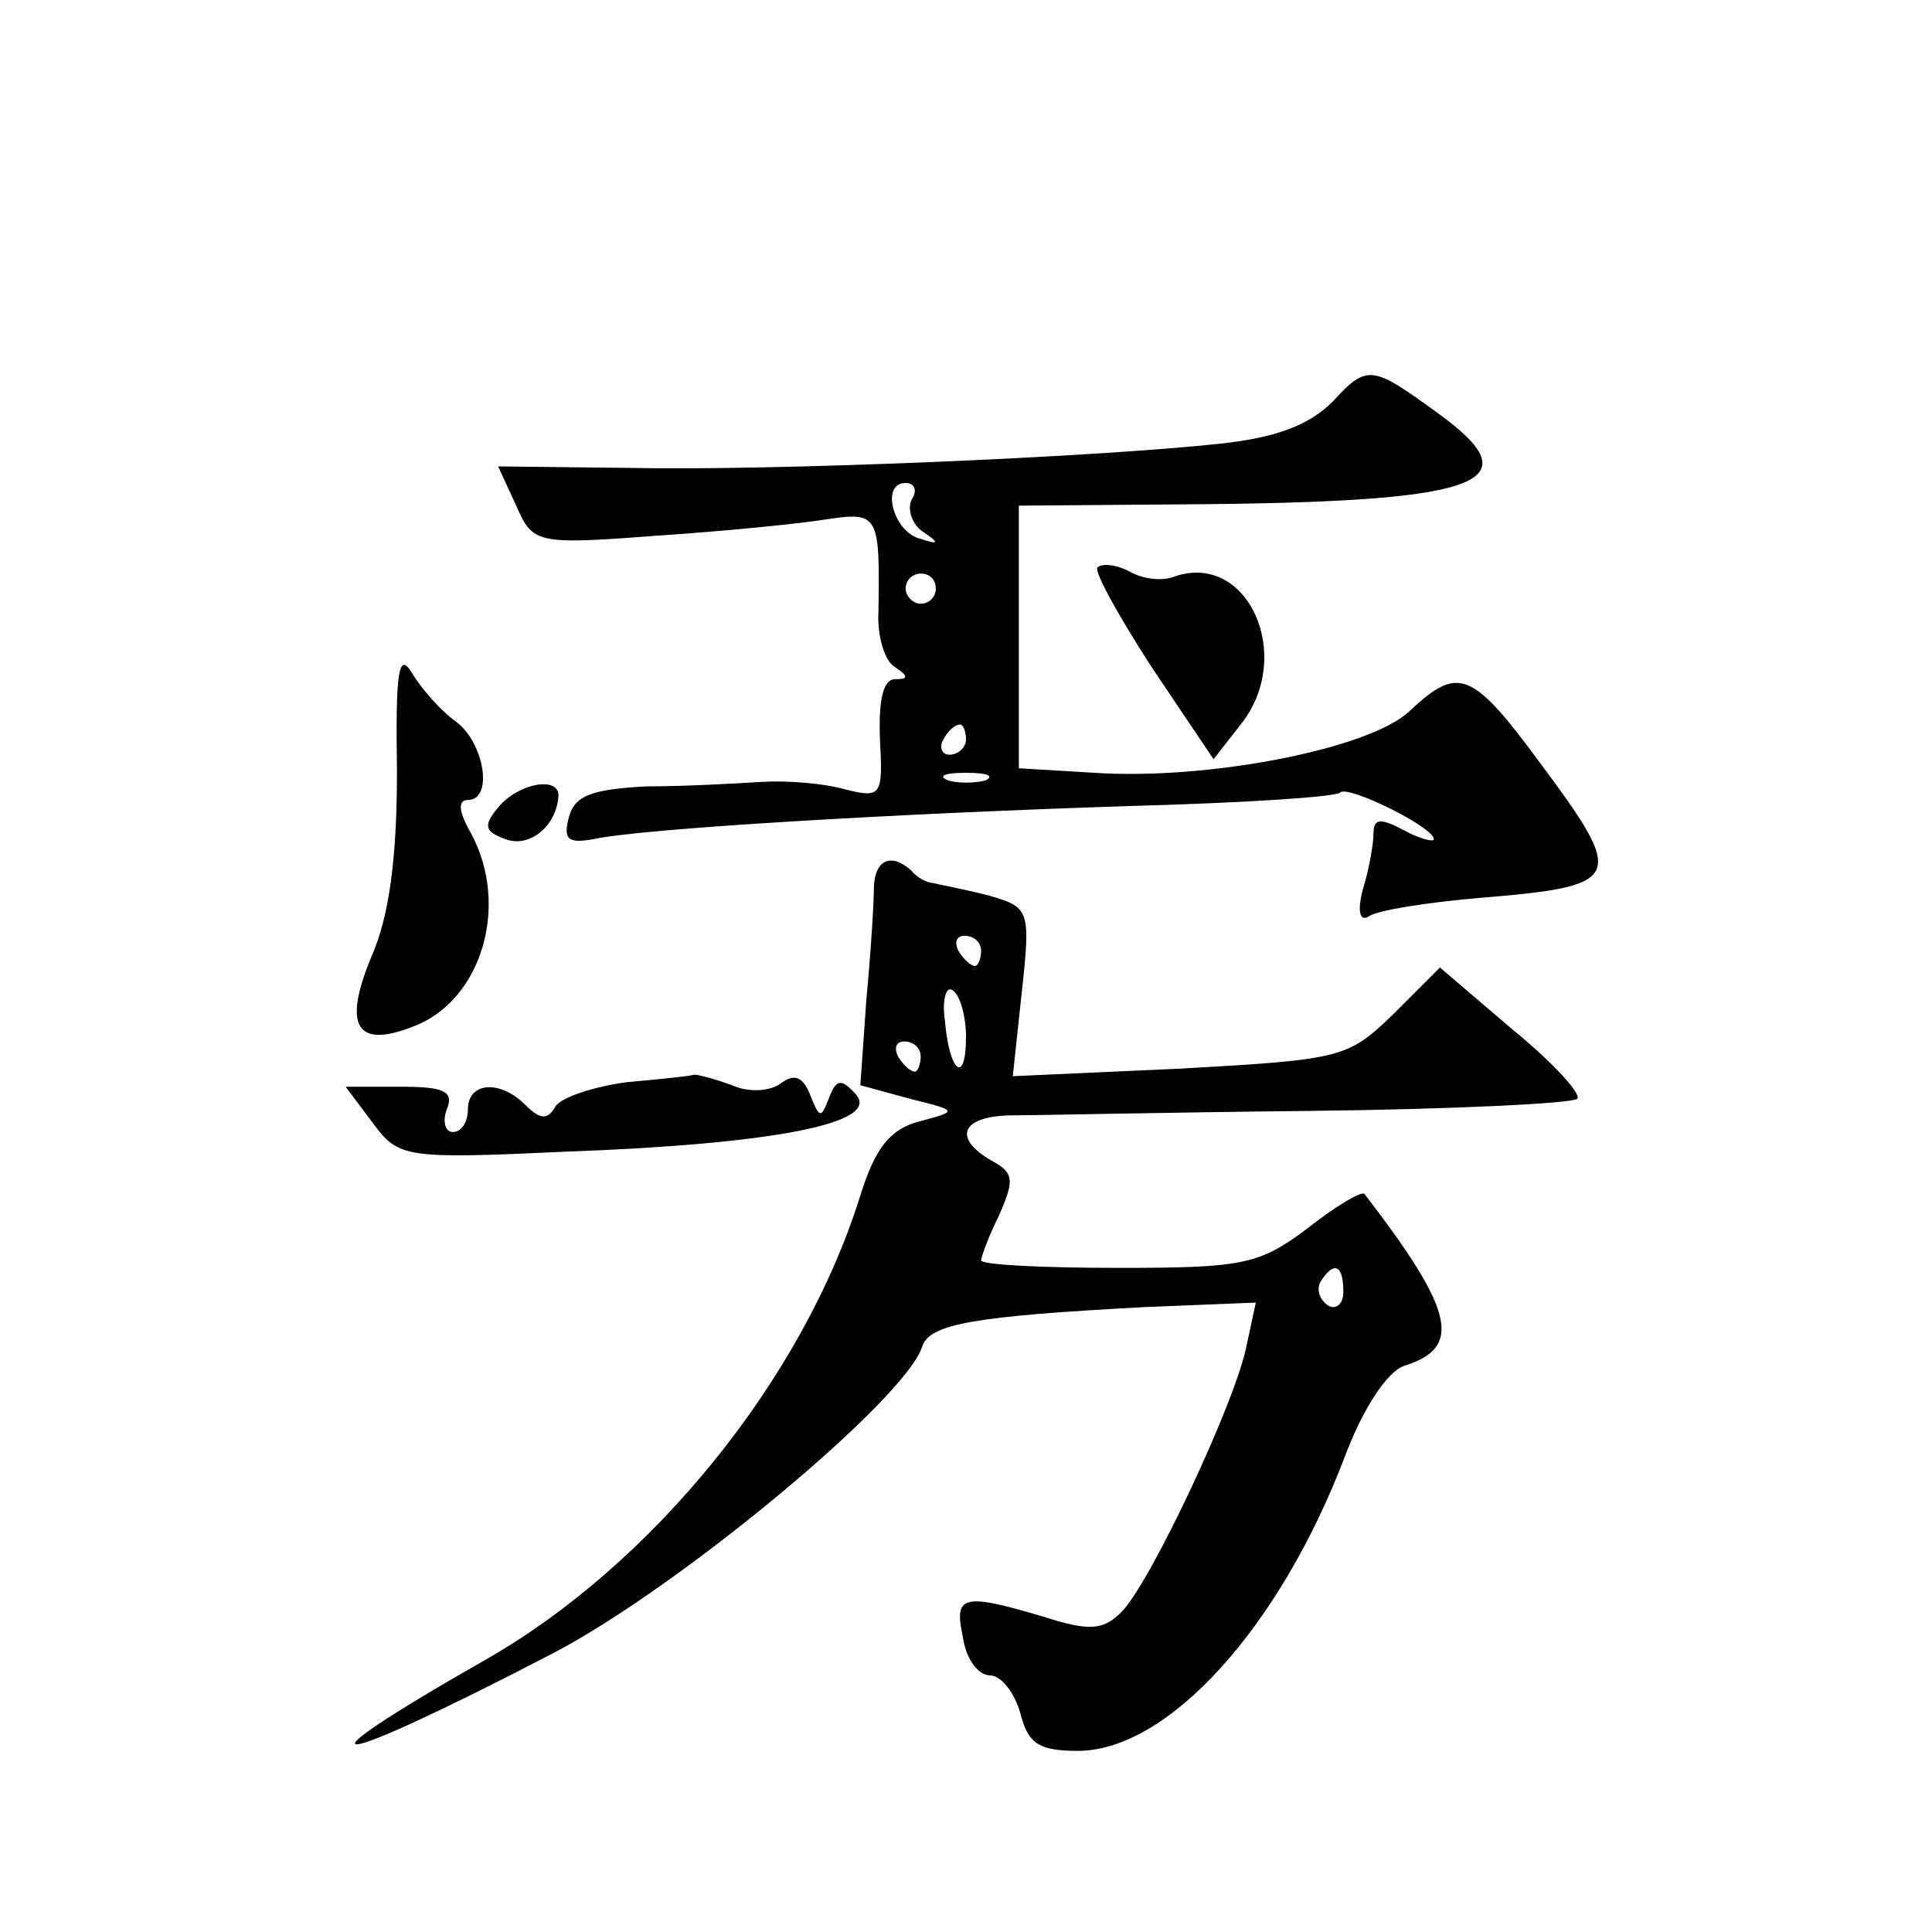 <?xml version="1.0" standalone="no"?>
<!DOCTYPE svg PUBLIC "-//W3C//DTD SVG 20010904//EN"
 "http://www.w3.org/TR/2001/REC-SVG-20010904/DTD/svg10.dtd">
<svg version="1.0" xmlns="http://www.w3.org/2000/svg"
 width="128pt" height="128pt" viewBox="0 0 128 128"
 preserveAspectRatio="xMidYMid meet">
<g transform="translate(0,128) scale(0.1,-0.1)"
fill="#0" stroke="none">
<path d="M883 1014 c-16 -16 -38 -24 -75 -28 -84 -9 -295 -18 -391 -16 l-87 1 12
-26 c11 -25 13 -26 92 -20 45 3 96 8 114 11 34 5 35 3 34 -61 -1 -16 4 -33 11 -37
9 -6 9 -8 0 -8 -8 0 -11 -14 -10 -40 2 -37 1 -39 -23 -33 -14 4 -38 6 -55 5 -16
-1 -51 -3 -77 -3 -36 -2 -47 -6 -51 -20 -4 -15 -1 -18 16 -15 31 7 200 17 356 22
74 2 137 6 139 9 5 5 62 -23 62 -31 0 -2 -9 0 -20 6 -15 8 -20 8 -20 -2 0 -7 -3
-24 -7 -37 -4 -15 -2 -22 4 -18 6 4 38 9 72 12 97 8 99 12 41 90 -45 61 -54 64
-86 34 -26 -25 -133 -46 -209 -41 l-50 3 0 87 0 87 127 1 c182 2 213 15 151 60
-44 32 -47 33 -70 8z m-279 -65 c-3 -6 0 -16 7 -21 12 -8 11 -9 -1 -5 -18 4 -27
37 -10 37 6 0 8 -5 4 -11z m16 -59 c0 -5 -4 -10 -10 -10 -5 0 -10 5 -10 10 0 6
5 10 10 10 6 0 10 -4 10 -10z m20 -100 c0 -5 -5 -10 -11 -10 -5 0 -7 5 -4 10 3
6 8 10 11 10 2 0 4 -4 4 -10z m13 -27 c-7 -2 -19 -2 -25 0 -7 3 -2 5 12 5 14 0
19 -2 13 -5z M727 904 c-2 -3 14 -32 36 -66 l41 -61 18 23 c36 45 5 115 -44 98
-7 -3 -20 -2 -29 3 -9 5 -19 6 -22 3z M263 769 c0 -57 -5 -96 -17 -123 -19 -46
-10 -61 28 -46 45 17 64 80 38 128 -8 14 -9 22 -2 22 17 0 11 38 -8 52 -10 7 -23
22 -29 32 -9 15 -11 1 -10 -65z M330 745 c-10 -12 -9 -16 5 -21 16 -6 34 9 35 29
0 13 -27 8 -40 -8z M579 693 c0 -10 -2 -44 -5 -75 l-4 -57 33 -9 c32 -8 32 -8 6
-15 -19 -5 -29 -17 -39 -49 -38 -122 -138 -245 -249 -308 -135 -77 -104 -73 46
5 84 44 234 169 244 203 5 15 35 20 147 26 l74 3 -6 -28 c-7 -37 -64 -158 -83 -177
-12 -12 -21 -13 -52 -3 -54 16 -59 14 -53 -14 2 -14 10 -25 18 -25 7 0 16 -11 20
-25 5 -20 12 -25 38 -25 60 0 134 82 177 195 12 32 28 56 39 60 39 12 34 36 -26
114 -2 2 -19 -8 -38 -23 -32 -24 -43 -26 -125 -26 -50 0 -91 2 -91 5 0 2 5 16 12
30 10 23 10 28 -5 36 -26 15 -20 29 11 30 15 0 105 2 200 3 94 1 174 5 177 8 3
3 -16 24 -43 46 l-48 41 -31 -31 c-30 -29 -34 -30 -141 -36 l-111 -5 6 56 c6 55
5 56 -23 64 -16 4 -32 7 -36 8 -3 0 -10 3 -14 8 -13 12 -24 8 -25 -10z m71 -43
c0 -5 -2 -10 -4 -10 -3 0 -8 5 -11 10 -3 6 -1 10 4 10 6 0 11 -4 11 -10z m-10 -57
c0 -32 -11 -24 -14 11 -2 14 1 23 5 20 5 -3 9 -17 9 -31z m-30 -13 c0 -5 -2 -10
-4 -10 -3 0 -8 5 -11 10 -3 6 -1 10 4 10 6 0 11 -4 11 -10z m280 -156 c0 -8 -5
-12 -10 -9 -6 4 -8 11 -5 16 9 14 15 11 15 -7z M415 563 c-22 -3 -43 -10 -47 -16
-5 -9 -10 -9 -20 1 -17 17 -38 15 -38 -3 0 -8 -4 -15 -10 -15 -5 0 -7 7 -4 15 5
12 -2 15 -30 15 l-37 0 18 -24 c17 -23 21 -24 128 -19 138 5 209 19 192 38 -10
11 -13 10 -18 -3 -5 -13 -6 -13 -12 2 -5 13 -11 15 -20 8 -7 -5 -21 -6 -32 -1 -11
4 -22 7 -25 7 -3 -1 -23 -3 -45 -5z"/>
</g>
</svg>

